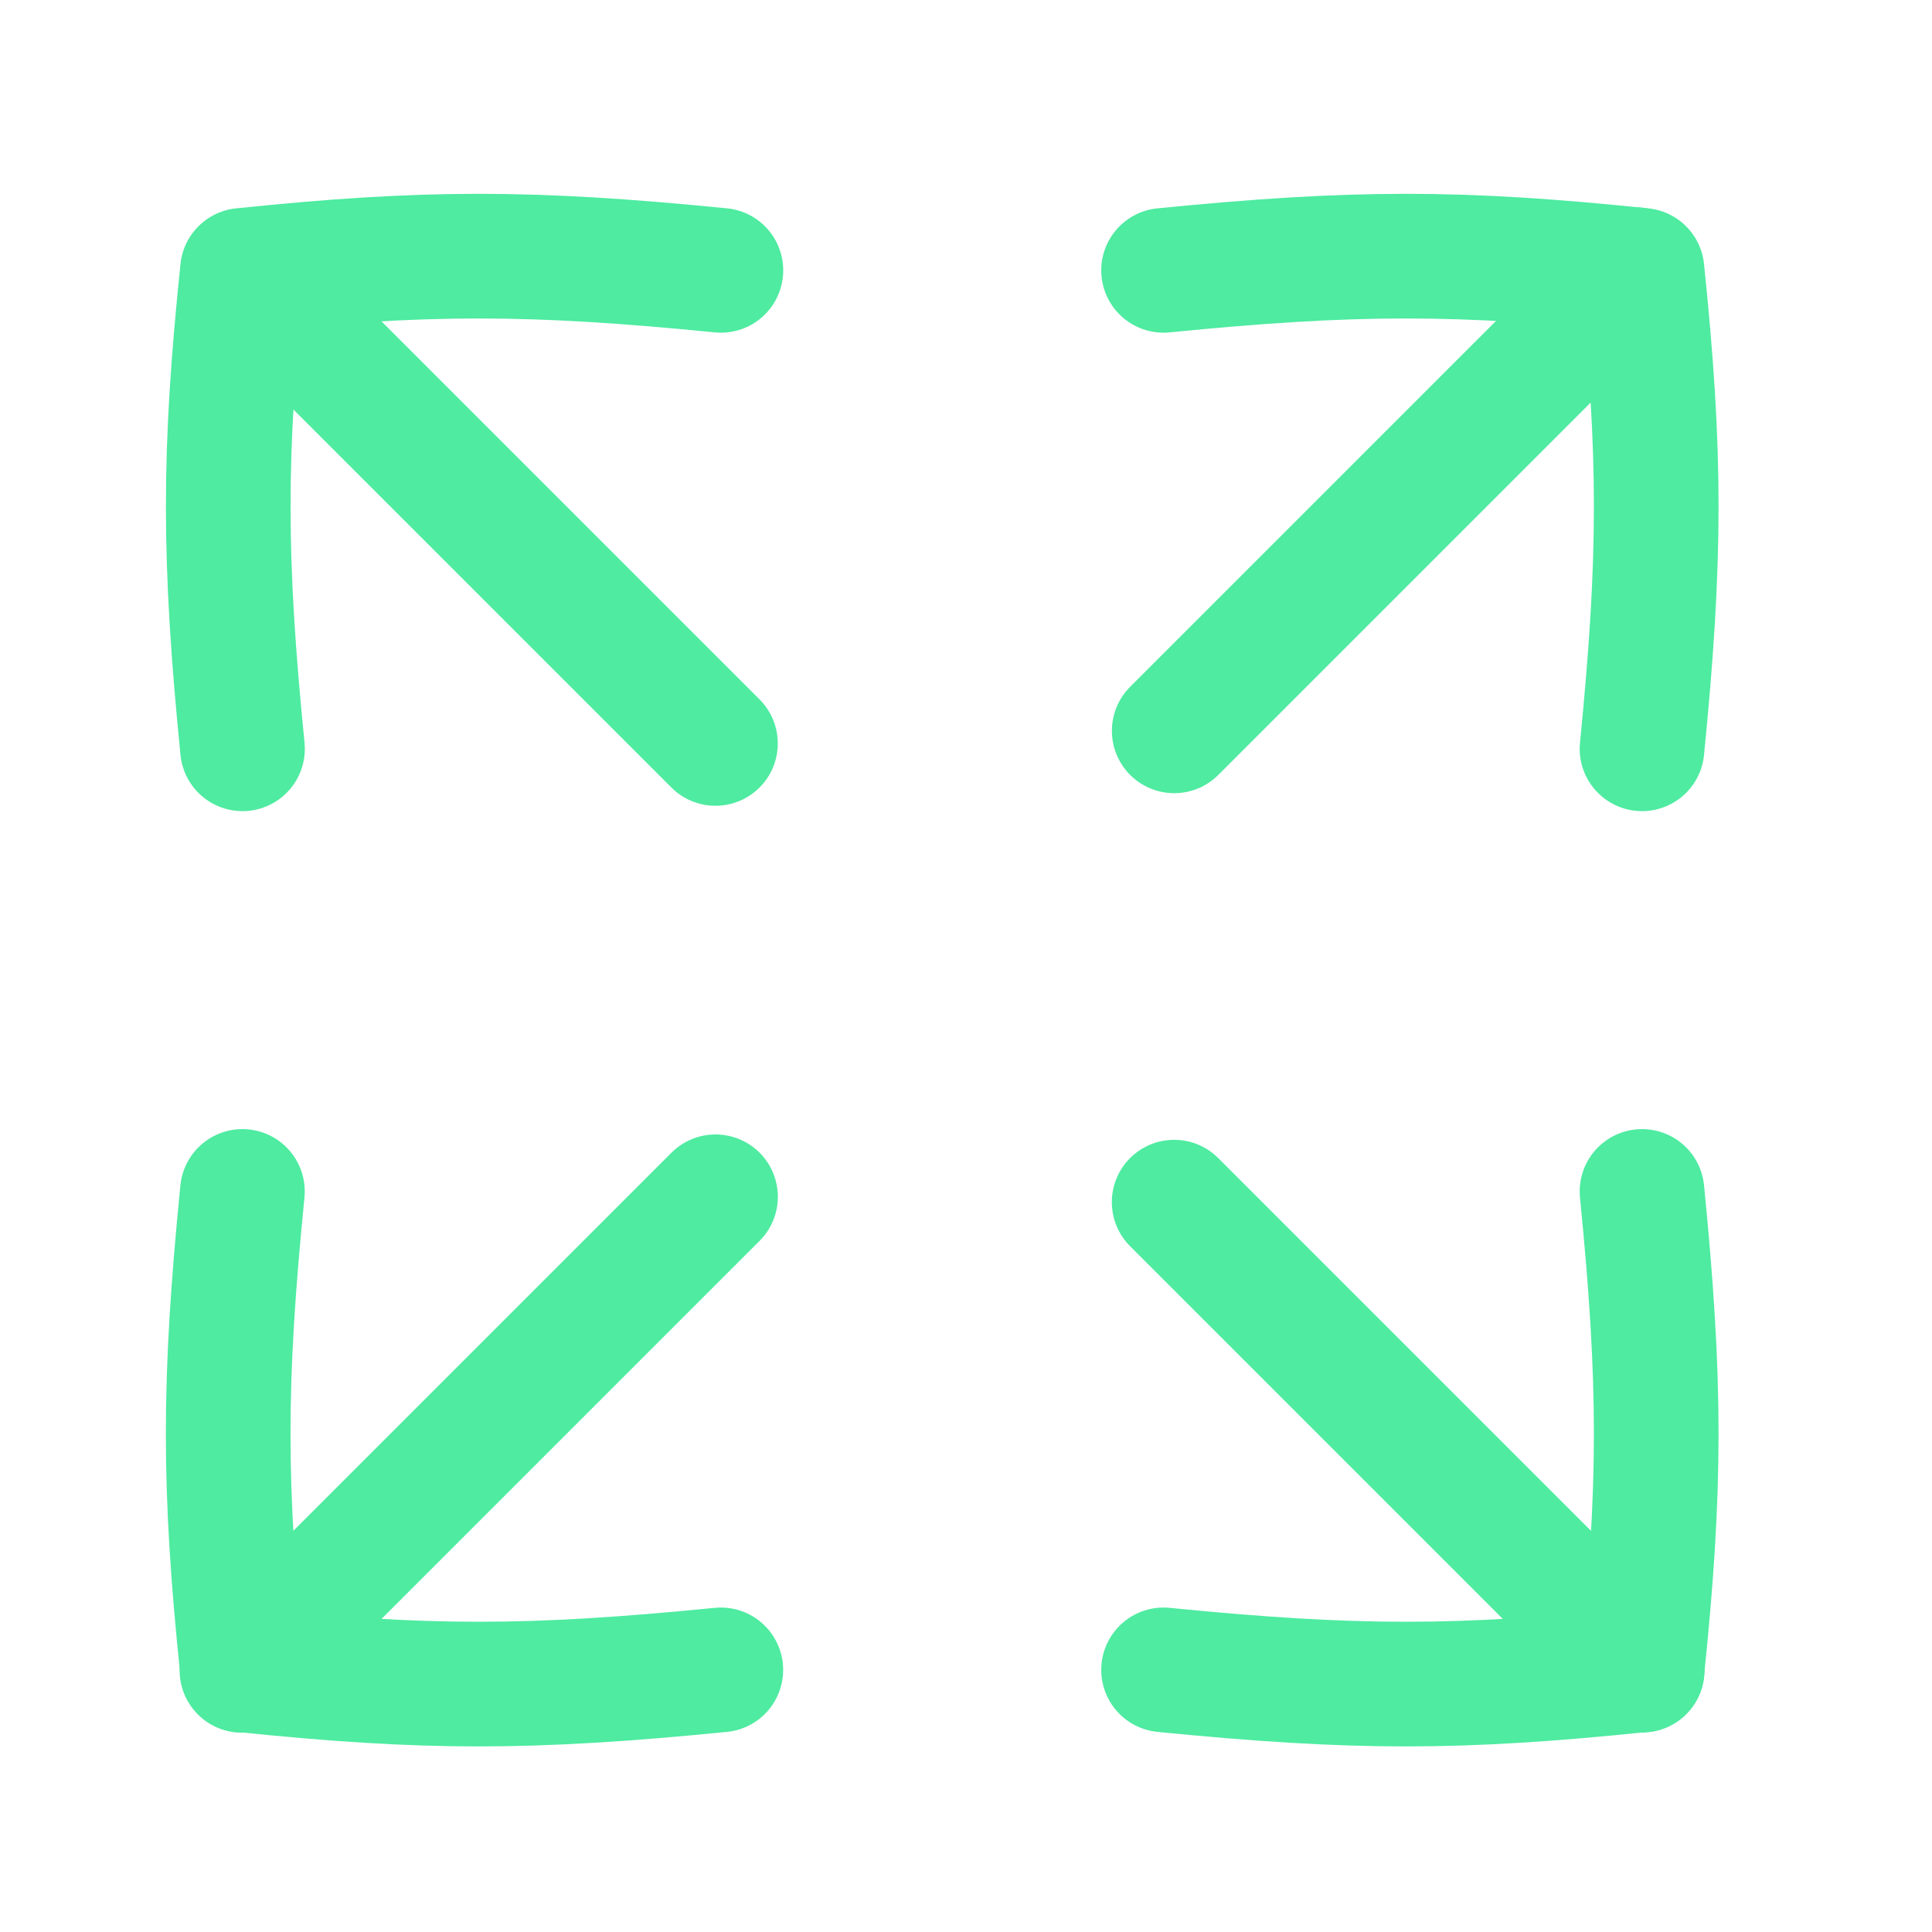 <svg width="31" height="31" viewBox="0 0 31 31" fill="none" xmlns="http://www.w3.org/2000/svg">
<path d="M11.481 19.203L3.882 26.802" stroke="#4EEBA1" stroke-width="2" stroke-linecap="round" stroke-linejoin="round"/>
<path d="M26.241 4.327L18.841 11.727" stroke="#4EEBA1" stroke-width="2" stroke-linecap="round" stroke-linejoin="round"/>
<path d="M11.48 11.929L3.896 4.345" stroke="#4EEBA1" stroke-width="2" stroke-linecap="round" stroke-linejoin="round"/>
<path d="M26.35 26.799L18.84 19.289" stroke="#4EEBA1" stroke-width="2" stroke-linecap="round" stroke-linejoin="round"/>
<path d="M26.347 12.015C26.651 8.951 26.651 7.268 26.347 4.338C23.417 4.034 21.734 4.034 18.67 4.338" stroke="#4EEBA1" stroke-width="2" stroke-linecap="round" stroke-linejoin="round"/>
<path d="M18.67 26.794C21.734 27.098 23.417 27.098 26.347 26.794C26.651 23.864 26.651 22.181 26.347 19.117" stroke="#4EEBA1" stroke-width="2" stroke-linecap="round" stroke-linejoin="round"/>
<path d="M3.89 19.117C3.585 22.181 3.585 23.864 3.89 26.794C6.82 27.098 8.503 27.098 11.566 26.794" stroke="#4EEBA1" stroke-width="2" stroke-linecap="round" stroke-linejoin="round"/>
<path d="M11.567 4.338C8.504 4.034 6.821 4.034 3.891 4.338C3.586 7.268 3.586 8.951 3.891 12.015" stroke="#4EEBA1" stroke-width="2" stroke-linecap="round" stroke-linejoin="round"/>
</svg>
